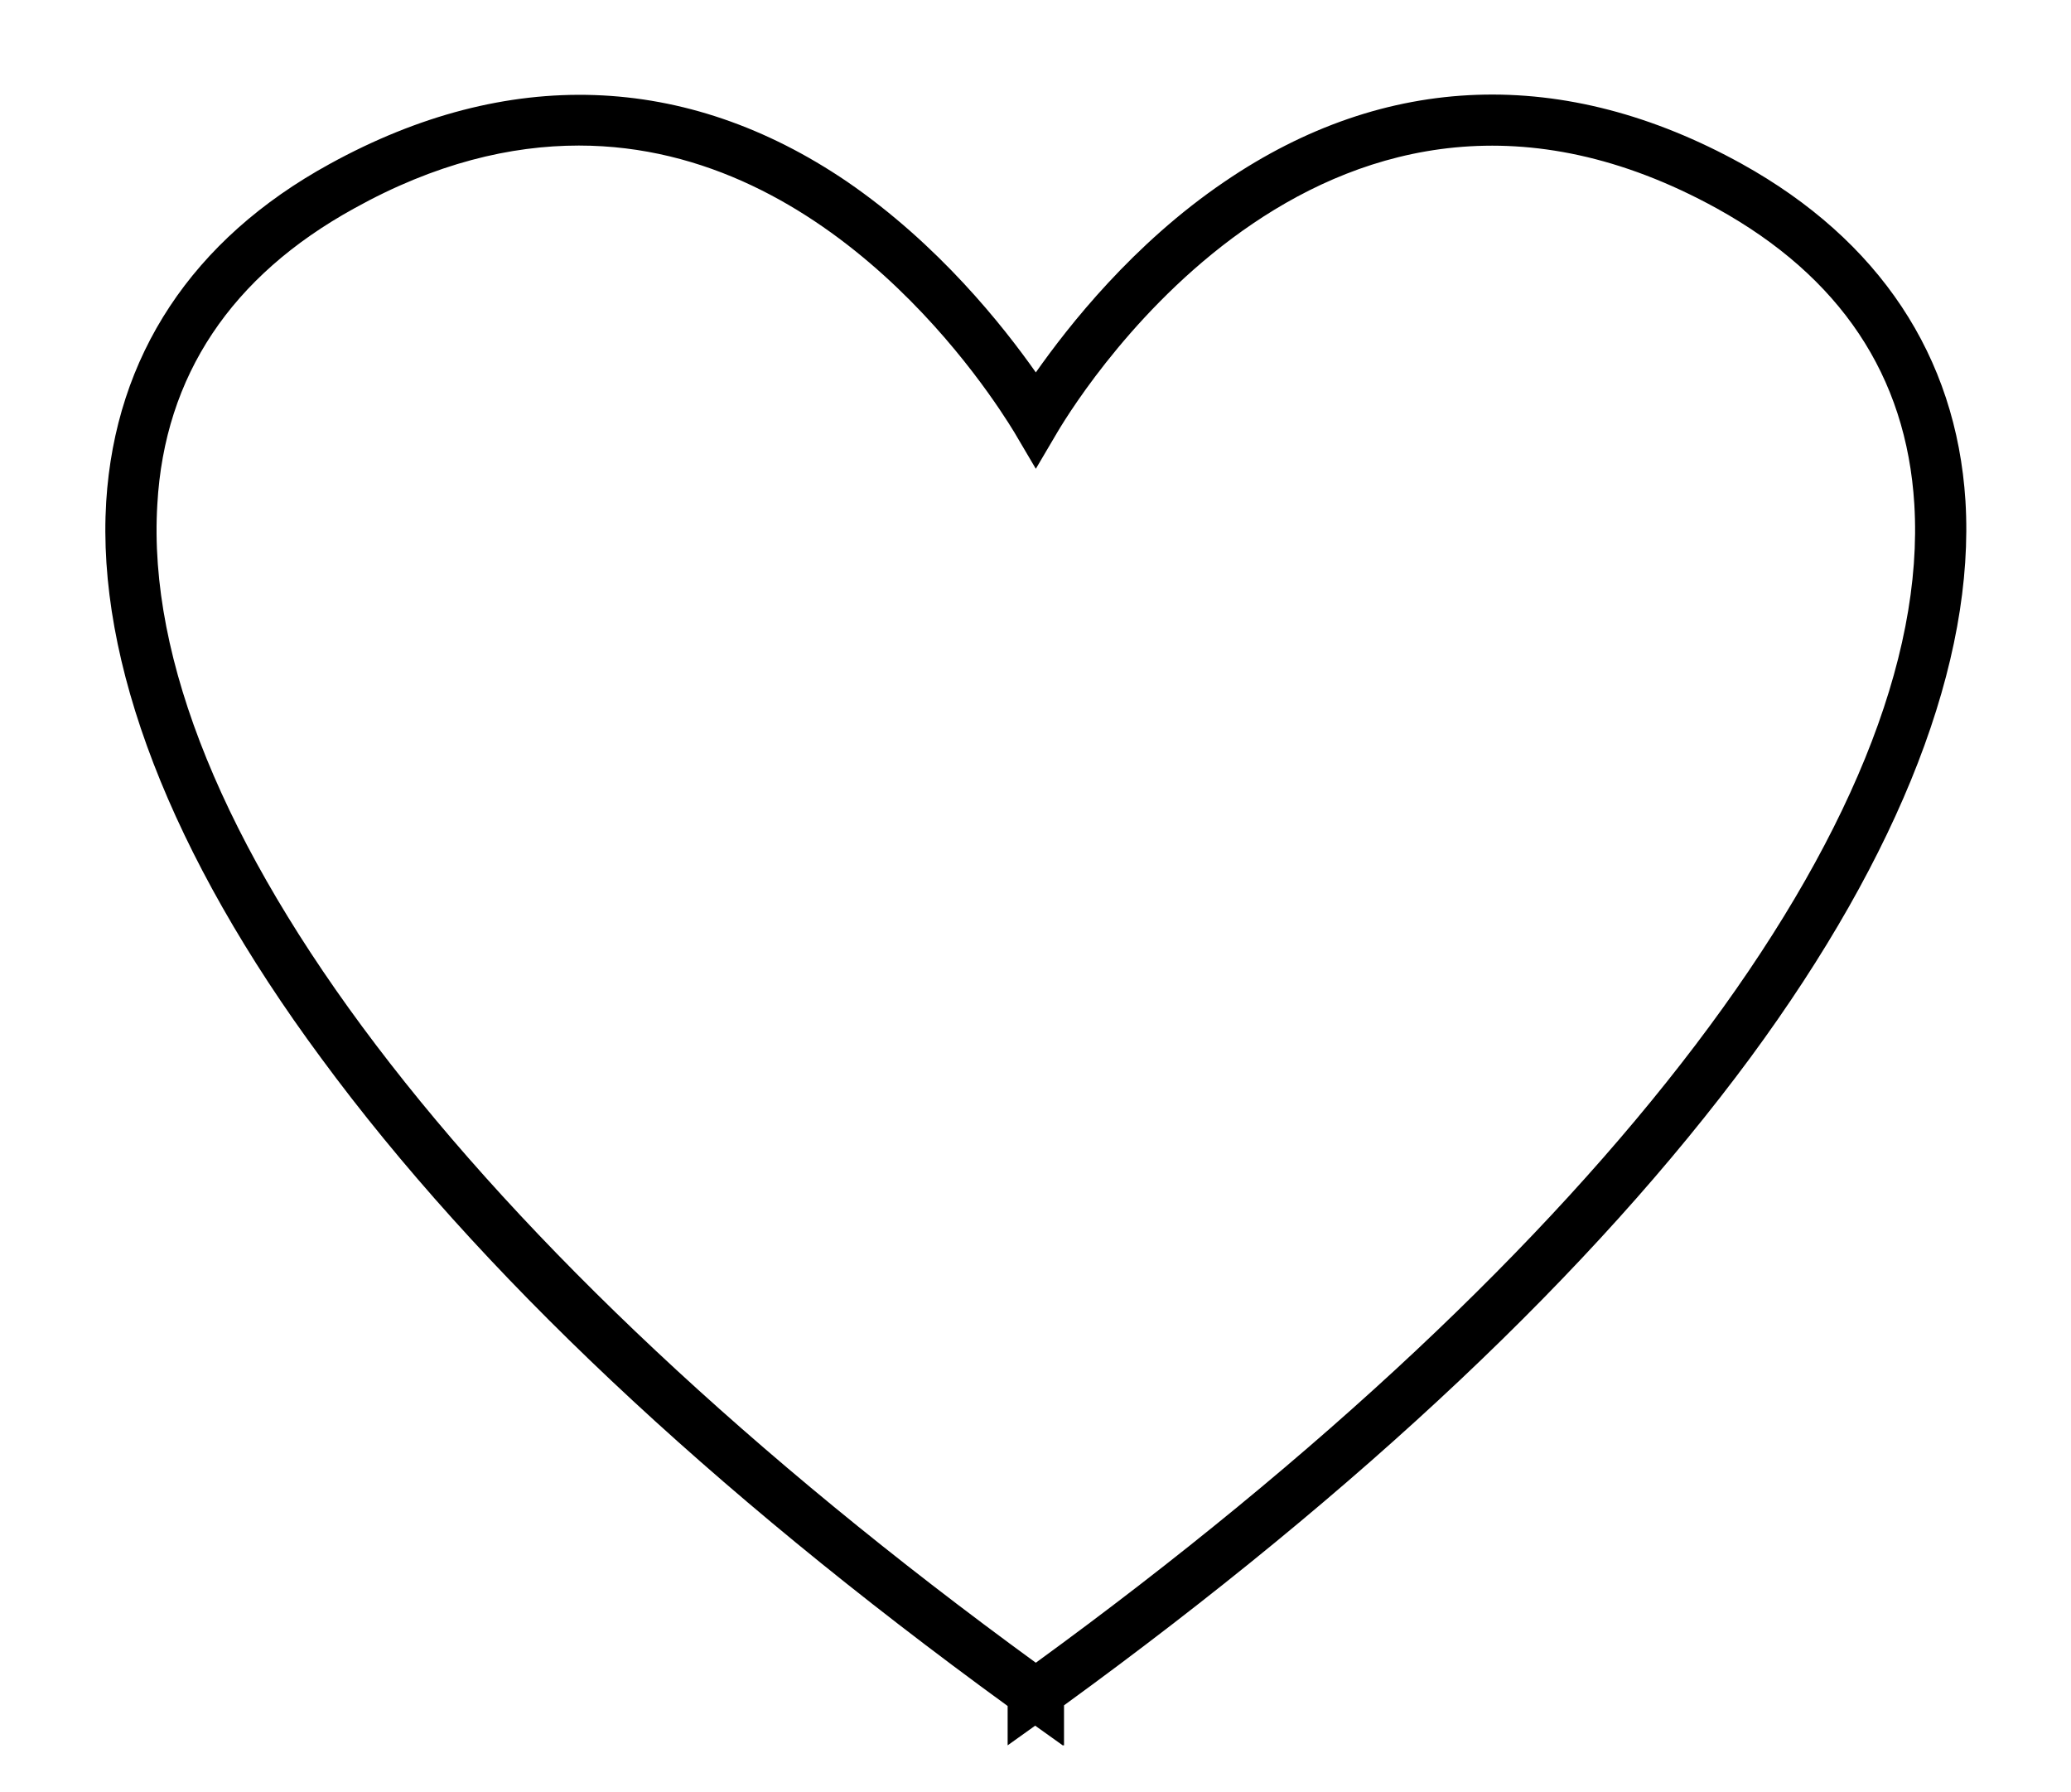 <?xml version="1.0" encoding="utf-8"?>
<!-- Generator: Adobe Illustrator 26.3.1, SVG Export Plug-In . SVG Version: 6.00 Build 0)  -->
<svg version="1.1" id="Layer_1" xmlns="http://www.w3.org/2000/svg" xmlns:xlink="http://www.w3.org/1999/xlink" x="0px" y="0px"
	 viewBox="0 0 315.9 273.3" style="enable-background:new 0 0 315.9 273.3;" xml:space="preserve">
<style type="text/css">
	.st0{fill:#231F20;}
	.st1{fill:none;}
</style>
<g id="Group_18_00000029004037987472461110000015171821521927167932_">
	<g id="Path_9_00000124129337435910777460000010814980354543611831_">
		<path d="M162.1,266.2l-4.2-3l-4.2,3v-6c-45.5-33.1-80.8-66.3-104.7-98.8c-23-31.1-34.3-60.5-32.8-84.9
			C17.6,54.3,29.3,36.5,50.3,25c27.1-14.9,54.3-14,78.9,2.7c14,9.6,23.8,22,28.8,29.1c5-7.1,14.8-19.6,28.8-29.1
			c24.5-16.7,51.8-17.7,78.9-2.7l0,0c20.9,11.6,32.7,29.3,34.1,51.4c1.5,24.4-9.9,53.8-32.8,84.9c-24,32.5-59.2,65.7-104.7,98.8
			V266.2z M88.3,22.2c-10.4,0-21.9,2.7-34.3,9.6C35.3,42.1,25.1,57.3,24,76.9c-2.9,47.6,47.2,113.5,134,176.7
			c86.8-63.2,136.9-129.2,134-176.7c-1.2-19.6-11.3-34.7-30.1-45.1h0C203.1-0.6,165.4,59,161.3,65.9l-3.3,5.6l-3.3-5.6
			C151.4,60.5,127.2,22.2,88.3,22.2z"/>
	</g>
</g>
</svg>
